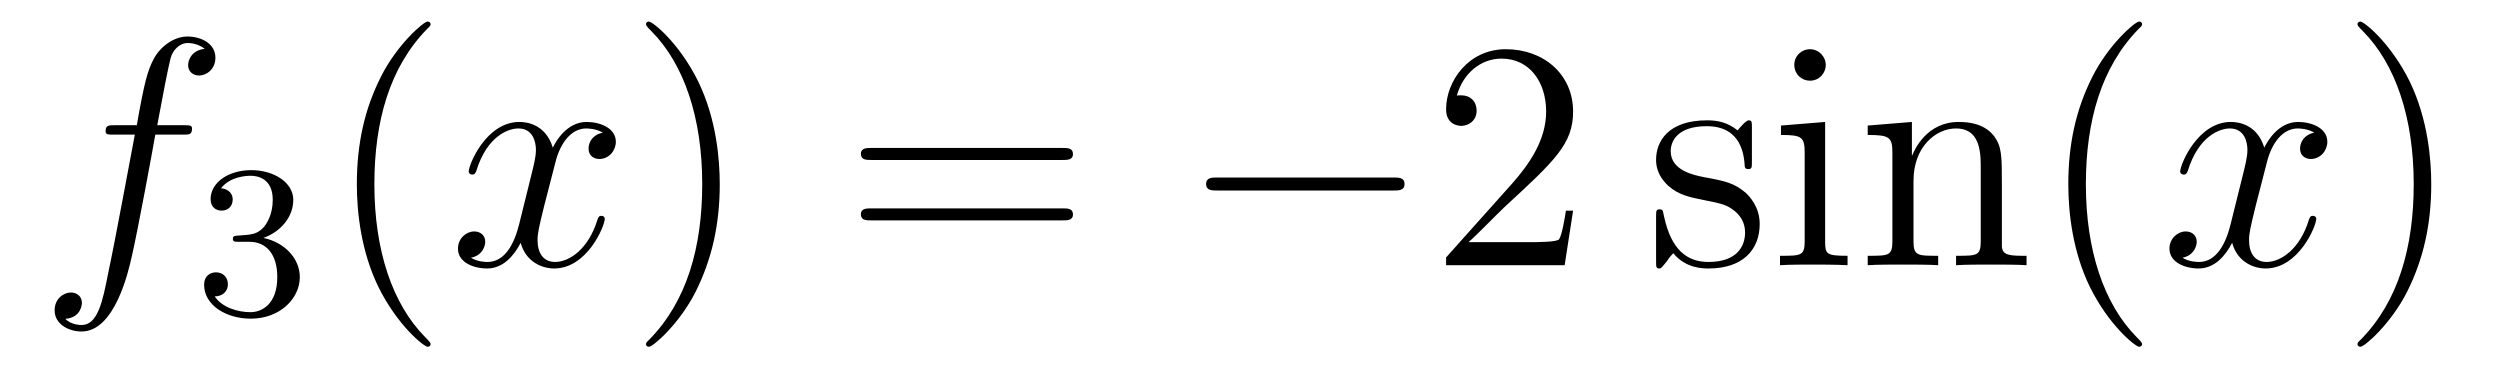 <?xml version='1.0'?>
<!-- This file was generated by dvisvgm 1.14.1 -->
<svg height='14pt' version='1.1' viewBox='0 -14 92 14' width='92pt' xmlns='http://www.w3.org/2000/svg' xmlns:xlink='http://www.w3.org/1999/xlink'>
<g id='page1'>
<g transform='matrix(1 0 0 1 -127 650)'>
<path d='M133.732 -659.046C133.971 -659.046 134.066 -659.046 134.066 -659.273C134.066 -659.392 133.971 -659.392 133.755 -659.392H132.787C133.014 -660.623 133.182 -661.472 133.277 -661.855C133.349 -662.142 133.6 -662.417 133.911 -662.417C134.162 -662.417 134.413 -662.309 134.532 -662.202C134.066 -662.154 133.923 -661.807 133.923 -661.604C133.923 -661.365 134.102 -661.221 134.329 -661.221C134.568 -661.221 134.927 -661.424 134.927 -661.879C134.927 -662.381 134.425 -662.656 133.899 -662.656C133.385 -662.656 132.883 -662.273 132.644 -661.807C132.428 -661.388 132.309 -660.958 132.034 -659.392H131.233C131.006 -659.392 130.887 -659.392 130.887 -659.177C130.887 -659.046 130.958 -659.046 131.197 -659.046H131.962C131.747 -657.934 131.257 -655.232 130.982 -653.953C130.779 -652.913 130.6 -652.04 130.002 -652.04C129.966 -652.04 129.619 -652.04 129.404 -652.267C130.014 -652.315 130.014 -652.841 130.014 -652.853C130.014 -653.092 129.834 -653.236 129.608 -653.236C129.368 -653.236 129.01 -653.032 129.01 -652.578C129.01 -652.064 129.536 -651.801 130.002 -651.801C131.221 -651.801 131.723 -653.989 131.855 -654.587C132.07 -655.507 132.656 -658.687 132.715 -659.046H133.732Z' fill-rule='evenodd'/>
<path d='M136.176 -655.102C136.806 -655.102 137.204 -654.639 137.204 -653.802C137.204 -652.807 136.638 -652.512 136.216 -652.512C135.777 -652.512 135.18 -652.671 134.901 -653.093C135.188 -653.093 135.387 -653.277 135.387 -653.54C135.387 -653.795 135.204 -653.978 134.949 -653.978C134.734 -653.978 134.511 -653.842 134.511 -653.524C134.511 -652.767 135.323 -652.273 136.232 -652.273C137.292 -652.273 138.033 -653.006 138.033 -653.802C138.033 -654.464 137.507 -655.07 136.694 -655.245C137.323 -655.468 137.793 -656.01 137.793 -656.647C137.793 -657.285 137.077 -657.739 136.248 -657.739C135.395 -657.739 134.75 -657.277 134.75 -656.671C134.75 -656.376 134.949 -656.249 135.156 -656.249C135.403 -656.249 135.563 -656.424 135.563 -656.655C135.563 -656.95 135.308 -657.062 135.132 -657.07C135.467 -657.508 136.08 -657.532 136.224 -657.532C136.431 -657.532 137.037 -657.468 137.037 -656.647C137.037 -656.089 136.806 -655.755 136.694 -655.627C136.455 -655.38 136.272 -655.364 135.786 -655.332C135.634 -655.325 135.57 -655.317 135.57 -655.213C135.57 -655.102 135.642 -655.102 135.777 -655.102H136.176Z' fill-rule='evenodd'/>
<path d='M142.845 -651.335C142.845 -651.371 142.845 -651.395 142.642 -651.598C141.447 -652.806 140.777 -654.778 140.777 -657.217C140.777 -659.536 141.339 -661.532 142.726 -662.943C142.845 -663.05 142.845 -663.074 142.845 -663.11C142.845 -663.182 142.785 -663.206 142.737 -663.206C142.582 -663.206 141.602 -662.345 141.016 -661.173C140.407 -659.966 140.132 -658.687 140.132 -657.217C140.132 -656.152 140.299 -654.73 140.92 -653.451C141.626 -652.017 142.606 -651.239 142.737 -651.239C142.785 -651.239 142.845 -651.263 142.845 -651.335Z' fill-rule='evenodd'/>
<path d='M149.185 -659.117C148.802 -659.046 148.659 -658.759 148.659 -658.532C148.659 -658.245 148.886 -658.149 149.053 -658.149C149.412 -658.149 149.663 -658.46 149.663 -658.782C149.663 -659.285 149.089 -659.512 148.587 -659.512C147.858 -659.512 147.451 -658.794 147.344 -658.567C147.069 -659.464 146.328 -659.512 146.113 -659.512C144.893 -659.512 144.248 -657.946 144.248 -657.683C144.248 -657.635 144.295 -657.575 144.379 -657.575C144.475 -657.575 144.499 -657.647 144.523 -657.695C144.929 -659.022 145.73 -659.273 146.077 -659.273C146.615 -659.273 146.722 -658.771 146.722 -658.484C146.722 -658.221 146.65 -657.946 146.507 -657.372L146.101 -655.734C145.921 -655.017 145.575 -654.36 144.941 -654.36C144.881 -654.36 144.583 -654.36 144.331 -654.515C144.762 -654.599 144.857 -654.957 144.857 -655.101C144.857 -655.34 144.678 -655.483 144.451 -655.483C144.164 -655.483 143.853 -655.232 143.853 -654.85C143.853 -654.348 144.415 -654.12 144.929 -654.12C145.503 -654.12 145.91 -654.575 146.16 -655.065C146.352 -654.36 146.949 -654.12 147.392 -654.12C148.611 -654.12 149.256 -655.687 149.256 -655.949C149.256 -656.009 149.209 -656.057 149.137 -656.057C149.03 -656.057 149.017 -655.997 148.982 -655.902C148.659 -654.85 147.966 -654.36 147.428 -654.36C147.009 -654.36 146.782 -654.67 146.782 -655.16C146.782 -655.423 146.83 -655.615 147.021 -656.404L147.44 -658.029C147.619 -658.747 148.025 -659.273 148.575 -659.273C148.599 -659.273 148.934 -659.273 149.185 -659.117Z' fill-rule='evenodd'/>
<path d='M153.487 -657.217C153.487 -658.125 153.368 -659.607 152.698 -660.994C151.993 -662.428 151.013 -663.206 150.881 -663.206C150.833 -663.206 150.774 -663.182 150.774 -663.11C150.774 -663.074 150.774 -663.05 150.977 -662.847C152.172 -661.64 152.842 -659.667 152.842 -657.228C152.842 -654.909 152.28 -652.913 150.893 -651.502C150.774 -651.395 150.774 -651.371 150.774 -651.335C150.774 -651.263 150.833 -651.239 150.881 -651.239C151.037 -651.239 152.017 -652.1 152.603 -653.272C153.213 -654.491 153.487 -655.782 153.487 -657.217Z' fill-rule='evenodd'/>
<path d='M166.104 -658.113C166.271 -658.113 166.486 -658.113 166.486 -658.328C166.486 -658.555 166.283 -658.555 166.104 -658.555H159.063C158.895 -658.555 158.68 -658.555 158.68 -658.34C158.68 -658.113 158.884 -658.113 159.063 -658.113H166.104ZM166.104 -655.89C166.271 -655.89 166.486 -655.89 166.486 -656.105C166.486 -656.332 166.283 -656.332 166.104 -656.332H159.063C158.895 -656.332 158.68 -656.332 158.68 -656.117C158.68 -655.89 158.884 -655.89 159.063 -655.89H166.104Z' fill-rule='evenodd'/>
<path d='M178.27 -656.989C178.473 -656.989 178.688 -656.989 178.688 -657.228C178.688 -657.468 178.473 -657.468 178.27 -657.468H171.803C171.6 -657.468 171.384 -657.468 171.384 -657.228C171.384 -656.989 171.6 -656.989 171.803 -656.989H178.27Z' fill-rule='evenodd'/>
<path d='M184.89 -656.248H184.627C184.591 -656.045 184.496 -655.387 184.376 -655.196C184.293 -655.089 183.611 -655.089 183.252 -655.089H181.041C181.364 -655.364 182.093 -656.129 182.404 -656.416C184.221 -658.089 184.89 -658.711 184.89 -659.894C184.89 -661.269 183.802 -662.189 182.416 -662.189C181.029 -662.189 180.216 -661.006 180.216 -659.978C180.216 -659.368 180.742 -659.368 180.778 -659.368C181.029 -659.368 181.34 -659.547 181.34 -659.93C181.34 -660.265 181.113 -660.492 180.778 -660.492C180.67 -660.492 180.647 -660.492 180.611 -660.48C180.838 -661.293 181.483 -661.843 182.26 -661.843C183.276 -661.843 183.898 -660.994 183.898 -659.894C183.898 -658.878 183.312 -657.993 182.631 -657.228L180.216 -654.527V-654.24H184.579L184.89 -656.248Z' fill-rule='evenodd'/>
<path d='M191.47 -659.297C191.47 -659.512 191.47 -659.572 191.35 -659.572C191.255 -659.572 191.028 -659.308 190.944 -659.201C190.574 -659.5 190.203 -659.572 189.82 -659.572C188.374 -659.572 187.944 -658.782 187.944 -658.125C187.944 -657.993 187.944 -657.575 188.398 -657.157C188.781 -656.822 189.187 -656.738 189.737 -656.631C190.394 -656.499 190.55 -656.463 190.849 -656.224C191.064 -656.045 191.219 -655.782 191.219 -655.447C191.219 -654.933 190.92 -654.36 189.868 -654.36C189.079 -654.36 188.505 -654.814 188.243 -656.009C188.195 -656.224 188.195 -656.236 188.183 -656.248C188.159 -656.296 188.111 -656.296 188.075 -656.296C187.944 -656.296 187.944 -656.236 187.944 -656.021V-654.395C187.944 -654.18 187.944 -654.12 188.063 -654.12C188.123 -654.12 188.135 -654.132 188.338 -654.383C188.398 -654.467 188.398 -654.491 188.577 -654.682C189.031 -654.12 189.677 -654.12 189.88 -654.12C191.136 -654.12 191.757 -654.814 191.757 -655.758C191.757 -656.404 191.363 -656.786 191.255 -656.894C190.824 -657.264 190.502 -657.336 189.713 -657.48C189.354 -657.551 188.482 -657.719 188.482 -658.436C188.482 -658.807 188.733 -659.356 189.809 -659.356C191.111 -659.356 191.183 -658.245 191.207 -657.874C191.219 -657.778 191.303 -657.778 191.339 -657.778C191.47 -657.778 191.47 -657.838 191.47 -658.053V-659.297ZM194.189 -661.604C194.189 -661.914 193.938 -662.189 193.603 -662.189C193.292 -662.189 193.03 -661.938 193.03 -661.616C193.03 -661.257 193.316 -661.03 193.603 -661.03C193.974 -661.03 194.189 -661.341 194.189 -661.604ZM192.54 -659.38V-659.033C193.304 -659.033 193.412 -658.962 193.412 -658.376V-655.125C193.412 -654.587 193.28 -654.587 192.504 -654.587V-654.24C192.839 -654.264 193.412 -654.264 193.759 -654.264C193.89 -654.264 194.584 -654.264 194.99 -654.24V-654.587C194.213 -654.587 194.165 -654.647 194.165 -655.113V-659.512L192.54 -659.38ZM200.669 -657.145C200.669 -658.257 200.669 -658.591 200.394 -658.974C200.047 -659.44 199.486 -659.512 199.079 -659.512C197.92 -659.512 197.465 -658.52 197.369 -658.281H197.358V-659.512L195.732 -659.38V-659.033C196.544 -659.033 196.64 -658.95 196.64 -658.364V-655.125C196.64 -654.587 196.508 -654.587 195.732 -654.587V-654.24C196.043 -654.264 196.688 -654.264 197.022 -654.264C197.369 -654.264 198.014 -654.264 198.325 -654.24V-654.587C197.561 -654.587 197.417 -654.587 197.417 -655.125V-657.348C197.417 -658.603 198.242 -659.273 198.983 -659.273C199.724 -659.273 199.891 -658.663 199.891 -657.934V-655.125C199.891 -654.587 199.76 -654.587 198.983 -654.587V-654.24C199.294 -654.264 199.939 -654.264 200.274 -654.264C200.621 -654.264 201.266 -654.264 201.577 -654.24V-654.587C200.98 -654.587 200.681 -654.587 200.669 -654.945V-657.145Z' fill-rule='evenodd'/>
<path d='M205.828 -651.335C205.828 -651.371 205.828 -651.395 205.625 -651.598C204.43 -652.806 203.76 -654.778 203.76 -657.217C203.76 -659.536 204.322 -661.532 205.709 -662.943C205.828 -663.05 205.828 -663.074 205.828 -663.11C205.828 -663.182 205.768 -663.206 205.72 -663.206C205.565 -663.206 204.584 -662.345 203.999 -661.173C203.389 -659.966 203.114 -658.687 203.114 -657.217C203.114 -656.152 203.281 -654.73 203.903 -653.451C204.608 -652.017 205.589 -651.239 205.72 -651.239C205.768 -651.239 205.828 -651.263 205.828 -651.335Z' fill-rule='evenodd'/>
<path d='M212.167 -659.117C211.786 -659.046 211.642 -658.759 211.642 -658.532C211.642 -658.245 211.868 -658.149 212.036 -658.149C212.395 -658.149 212.646 -658.46 212.646 -658.782C212.646 -659.285 212.072 -659.512 211.57 -659.512C210.841 -659.512 210.434 -658.794 210.326 -658.567C210.052 -659.464 209.31 -659.512 209.095 -659.512C207.876 -659.512 207.23 -657.946 207.23 -657.683C207.23 -657.635 207.278 -657.575 207.362 -657.575C207.457 -657.575 207.481 -657.647 207.505 -657.695C207.912 -659.022 208.712 -659.273 209.059 -659.273C209.598 -659.273 209.705 -658.771 209.705 -658.484C209.705 -658.221 209.633 -657.946 209.49 -657.372L209.083 -655.734C208.904 -655.017 208.558 -654.36 207.924 -654.36C207.864 -654.36 207.565 -654.36 207.314 -654.515C207.744 -654.599 207.84 -654.957 207.84 -655.101C207.84 -655.34 207.661 -655.483 207.433 -655.483C207.146 -655.483 206.836 -655.232 206.836 -654.85C206.836 -654.348 207.398 -654.12 207.912 -654.12C208.486 -654.12 208.892 -654.575 209.143 -655.065C209.334 -654.36 209.932 -654.12 210.374 -654.12C211.594 -654.12 212.239 -655.687 212.239 -655.949C212.239 -656.009 212.191 -656.057 212.119 -656.057C212.012 -656.057 212 -655.997 211.964 -655.902C211.642 -654.85 210.948 -654.36 210.41 -654.36C209.992 -654.36 209.765 -654.67 209.765 -655.16C209.765 -655.423 209.813 -655.615 210.004 -656.404L210.422 -658.029C210.601 -658.747 211.008 -659.273 211.558 -659.273C211.582 -659.273 211.916 -659.273 212.167 -659.117Z' fill-rule='evenodd'/>
<path d='M216.47 -657.217C216.47 -658.125 216.35 -659.607 215.681 -660.994C214.975 -662.428 213.996 -663.206 213.864 -663.206C213.816 -663.206 213.756 -663.182 213.756 -663.11C213.756 -663.074 213.756 -663.05 213.96 -662.847C215.155 -661.64 215.825 -659.667 215.825 -657.228C215.825 -654.909 215.263 -652.913 213.876 -651.502C213.756 -651.395 213.756 -651.371 213.756 -651.335C213.756 -651.263 213.816 -651.239 213.864 -651.239C214.019 -651.239 214.999 -652.1 215.586 -653.272C216.196 -654.491 216.47 -655.782 216.47 -657.217Z' fill-rule='evenodd'/>
</g>
</g>
</svg>
